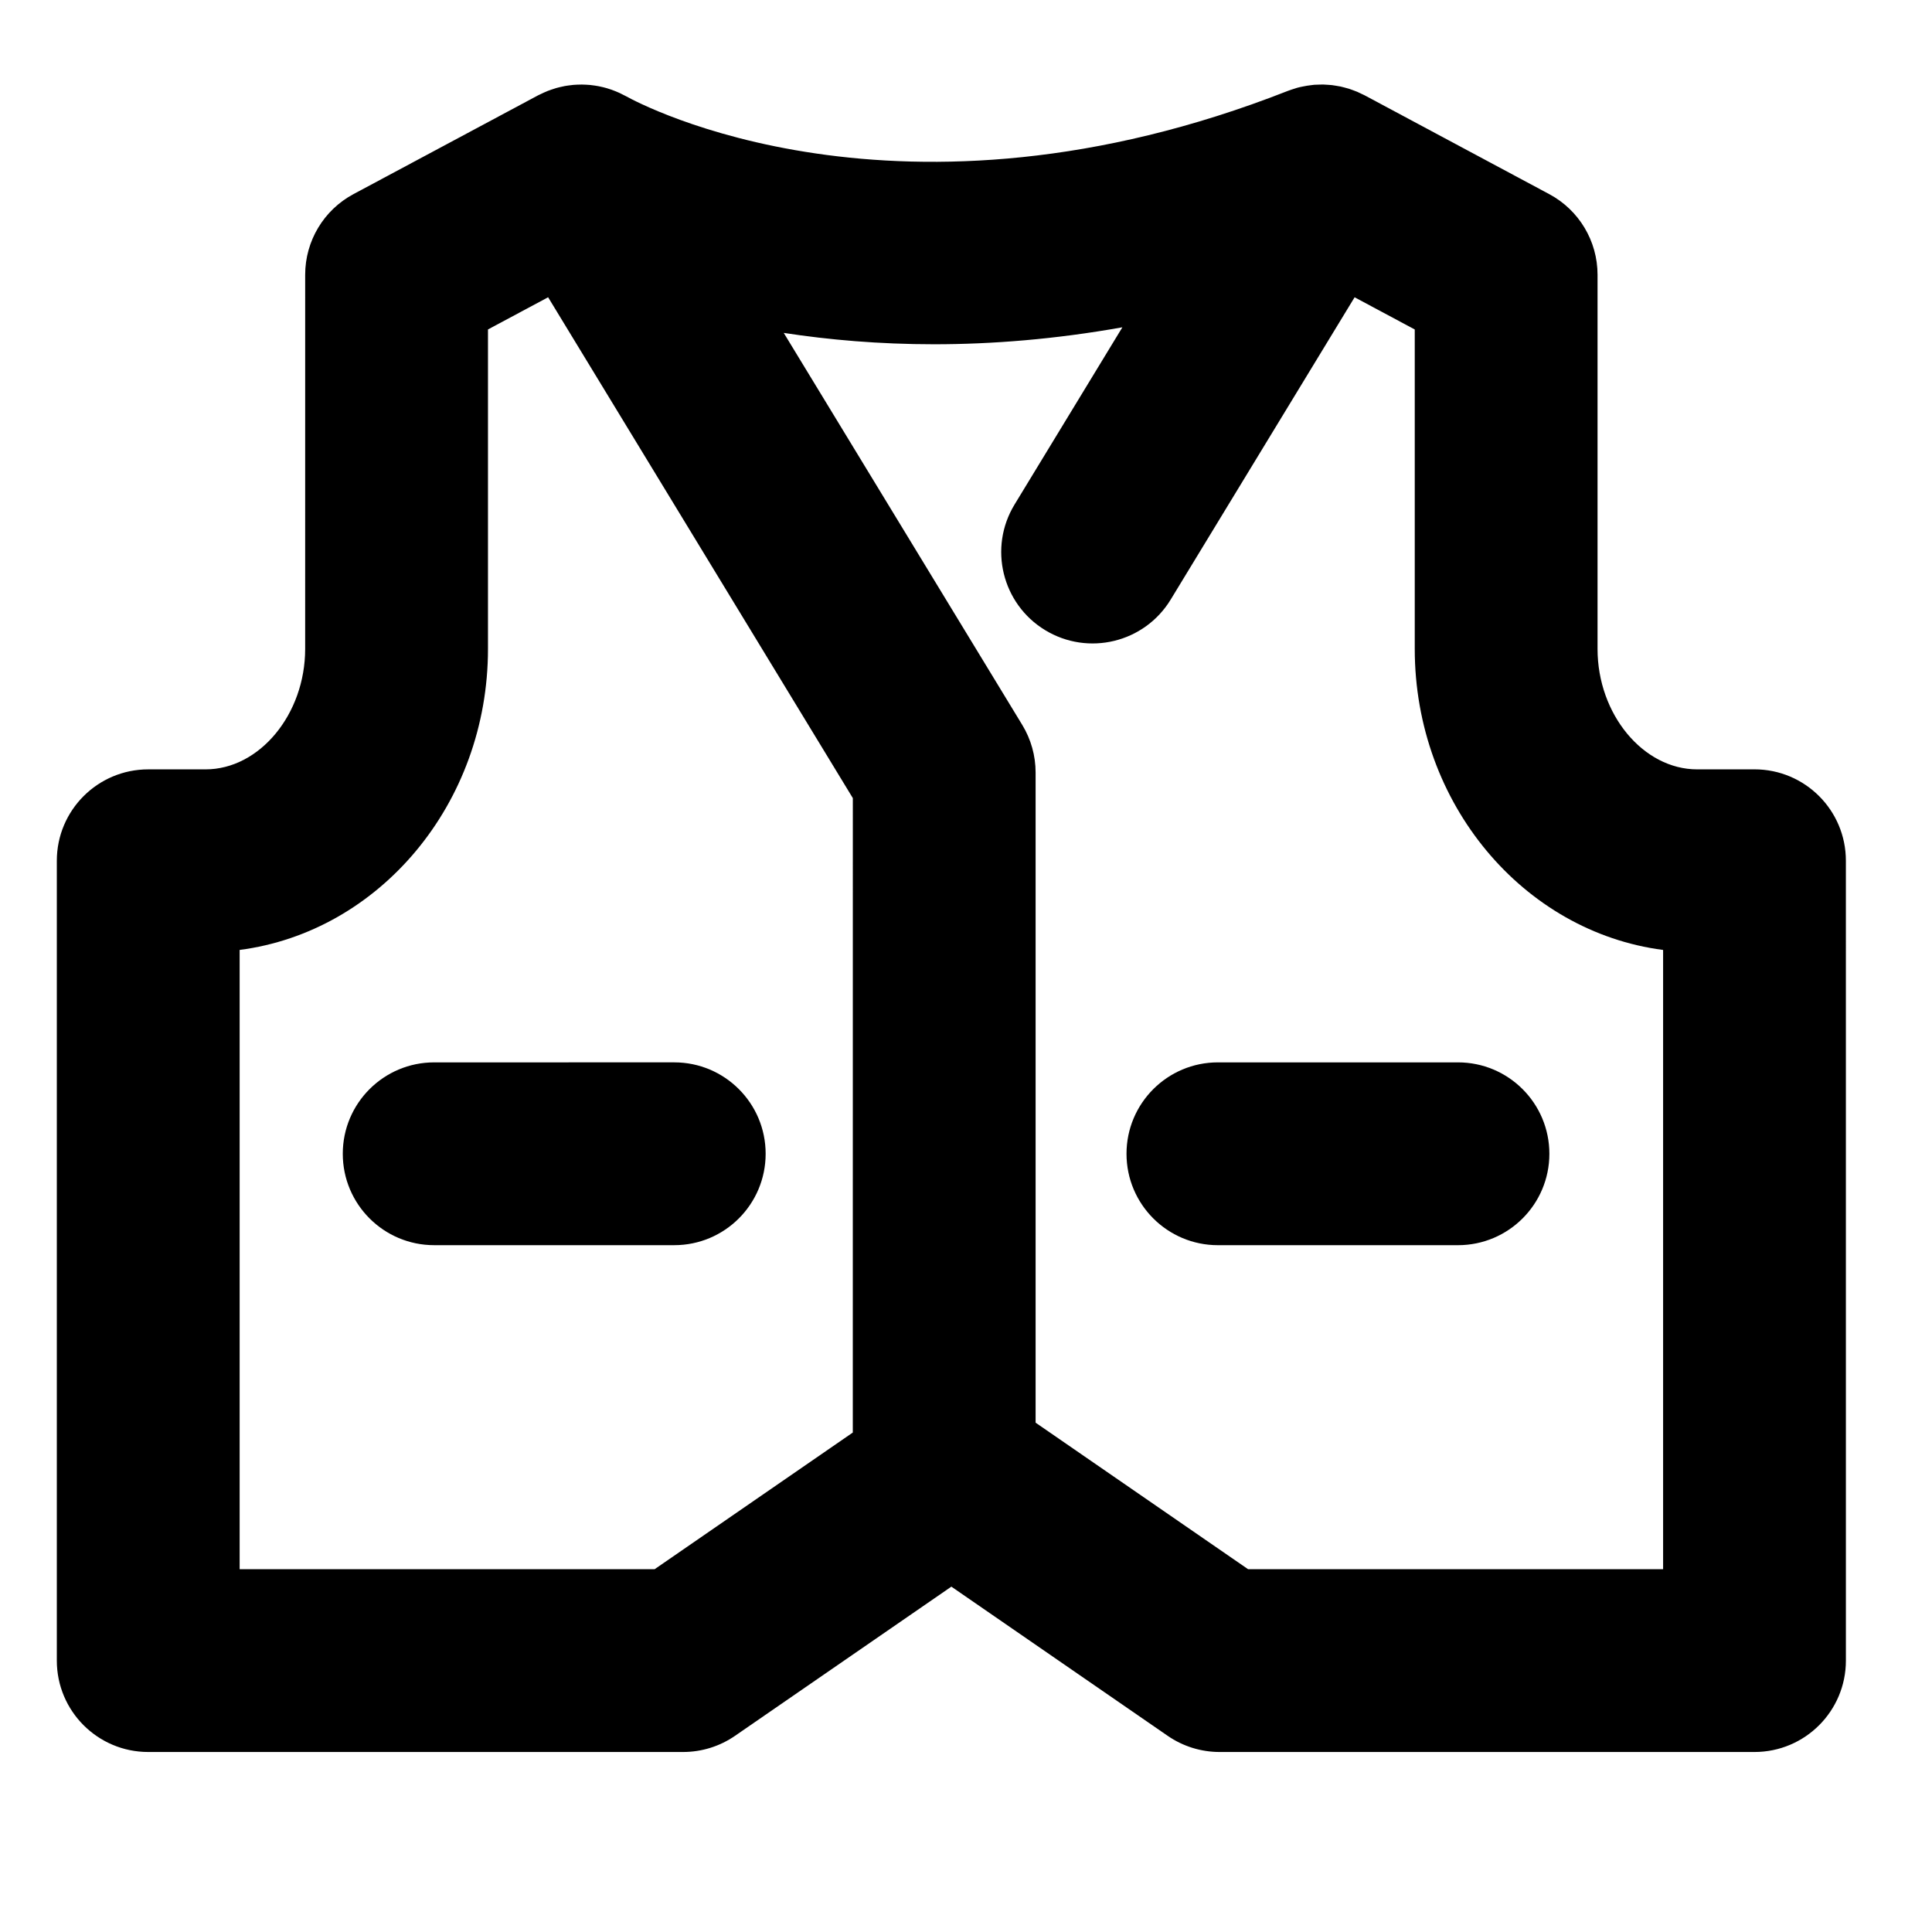 <?xml version="1.0" encoding="UTF-8"?>
<!-- The Best Svg Icon site in the world: iconSvg.co, Visit us! https://iconsvg.co -->
<svg fill="#000000" width="800px" height="800px" version="1.1" viewBox="144 144 512 512" xmlns="http://www.w3.org/2000/svg">
 <g>
  <path d="m608.96 347.89h-15.188c-14.312 0-26.406-14.613-26.406-31.914v-99.168c0-8.93-4.918-17.141-12.789-21.355l-48.938-26.195c-0.266-0.145-0.539-0.25-0.812-0.383-0.379-0.188-0.758-0.379-1.145-0.543-0.375-0.16-0.758-0.289-1.137-0.434-0.344-0.125-0.688-0.262-1.035-0.371-0.41-0.129-0.824-0.234-1.242-0.34-0.336-0.086-0.668-0.184-1.004-0.254-0.406-0.086-0.816-0.148-1.227-0.211-0.363-0.059-0.719-0.125-1.082-0.168-0.367-0.039-0.738-0.059-1.105-0.082-0.41-0.027-0.82-0.066-1.23-0.074-0.312-0.004-0.621 0.016-0.93 0.023-0.469 0.008-0.93 0.012-1.398 0.047-0.246 0.02-0.488 0.062-0.734 0.09-0.789 0.086-1.578 0.215-2.371 0.383-0.473 0.098-0.941 0.191-1.406 0.32-0.242 0.066-0.484 0.16-0.727 0.234-0.523 0.164-1.047 0.328-1.562 0.523-0.047 0.02-0.102 0.031-0.148 0.051-103.05 40.504-172.12 3.281-175.33 1.488-0.191-0.109-0.391-0.191-0.582-0.293-0.41-0.219-0.82-0.434-1.238-0.625-0.336-0.156-0.68-0.297-1.02-0.438-0.359-0.145-0.719-0.285-1.082-0.414-0.395-0.141-0.793-0.266-1.191-0.387-0.324-0.094-0.648-0.184-0.977-0.266-0.426-0.105-0.852-0.203-1.281-0.285-0.324-0.062-0.652-0.117-0.98-0.164-0.422-0.062-0.84-0.121-1.262-0.164-0.363-0.035-0.723-0.055-1.086-0.074-0.383-0.02-0.766-0.039-1.148-0.039-0.414 0-0.832 0.012-1.246 0.031-0.332 0.016-0.664 0.027-0.996 0.059-0.457 0.039-0.914 0.102-1.371 0.168-0.293 0.043-0.59 0.082-0.883 0.137-0.465 0.086-0.922 0.195-1.383 0.305-0.293 0.074-0.59 0.141-0.883 0.227-0.422 0.121-0.84 0.262-1.254 0.406-0.336 0.117-0.668 0.23-1 0.359-0.352 0.141-0.703 0.297-1.051 0.453-0.387 0.176-0.77 0.352-1.152 0.547-0.113 0.059-0.23 0.102-0.34 0.16l-48.941 26.188c-7.875 4.215-12.789 12.422-12.789 21.355l-0.004 99.172c0 17.297-12.09 31.914-26.402 31.914h-15.188c-13.379 0-24.223 10.844-24.223 24.223v211.96c0 13.375 10.844 24.223 24.223 24.223h141.75c4.914 0 9.707-1.492 13.75-4.281l57.34-39.539 57.332 39.539c4.043 2.789 8.84 4.281 13.754 4.281h141.75c13.375 0 24.223-10.844 24.223-24.223l-0.004-211.97c0-13.375-10.844-24.219-24.219-24.219zm-238.96 175.75-52.512 36.211h-109.98v-164.11c37.023-4.805 65.812-38.75 65.812-79.773v-84.66l15.938-8.531 80.75 132.73zm214.74 36.211h-109.99l-56.305-38.828v-172.31c0-4.441-1.223-8.797-3.527-12.59l-63.219-103.9c11.918 1.828 25.242 3.012 39.844 3.012 15.305 0 32.012-1.312 49.898-4.496l-28.578 46.973c-6.953 11.426-3.324 26.328 8.105 33.281 11.434 6.949 26.328 3.324 33.281-8.105l48.734-80.105 15.941 8.531v84.66c0 41.027 28.785 74.969 65.816 79.773z"/>
  <path d="m466.76 425.54c-13.375 0-24.223 10.844-24.223 24.223 0 13.375 10.844 24.223 24.223 24.223h63.617c13.375 0 24.223-10.844 24.223-24.223 0-13.375-10.844-24.223-24.223-24.223z"/>
  <path d="m234.84 449.76c0 13.375 10.844 24.223 24.223 24.223h63.617c13.375 0 24.223-10.844 24.223-24.223 0-13.375-10.844-24.223-24.223-24.223l-63.617 0.004c-13.379 0-24.223 10.844-24.223 24.219z"/>
 </g>
</svg>